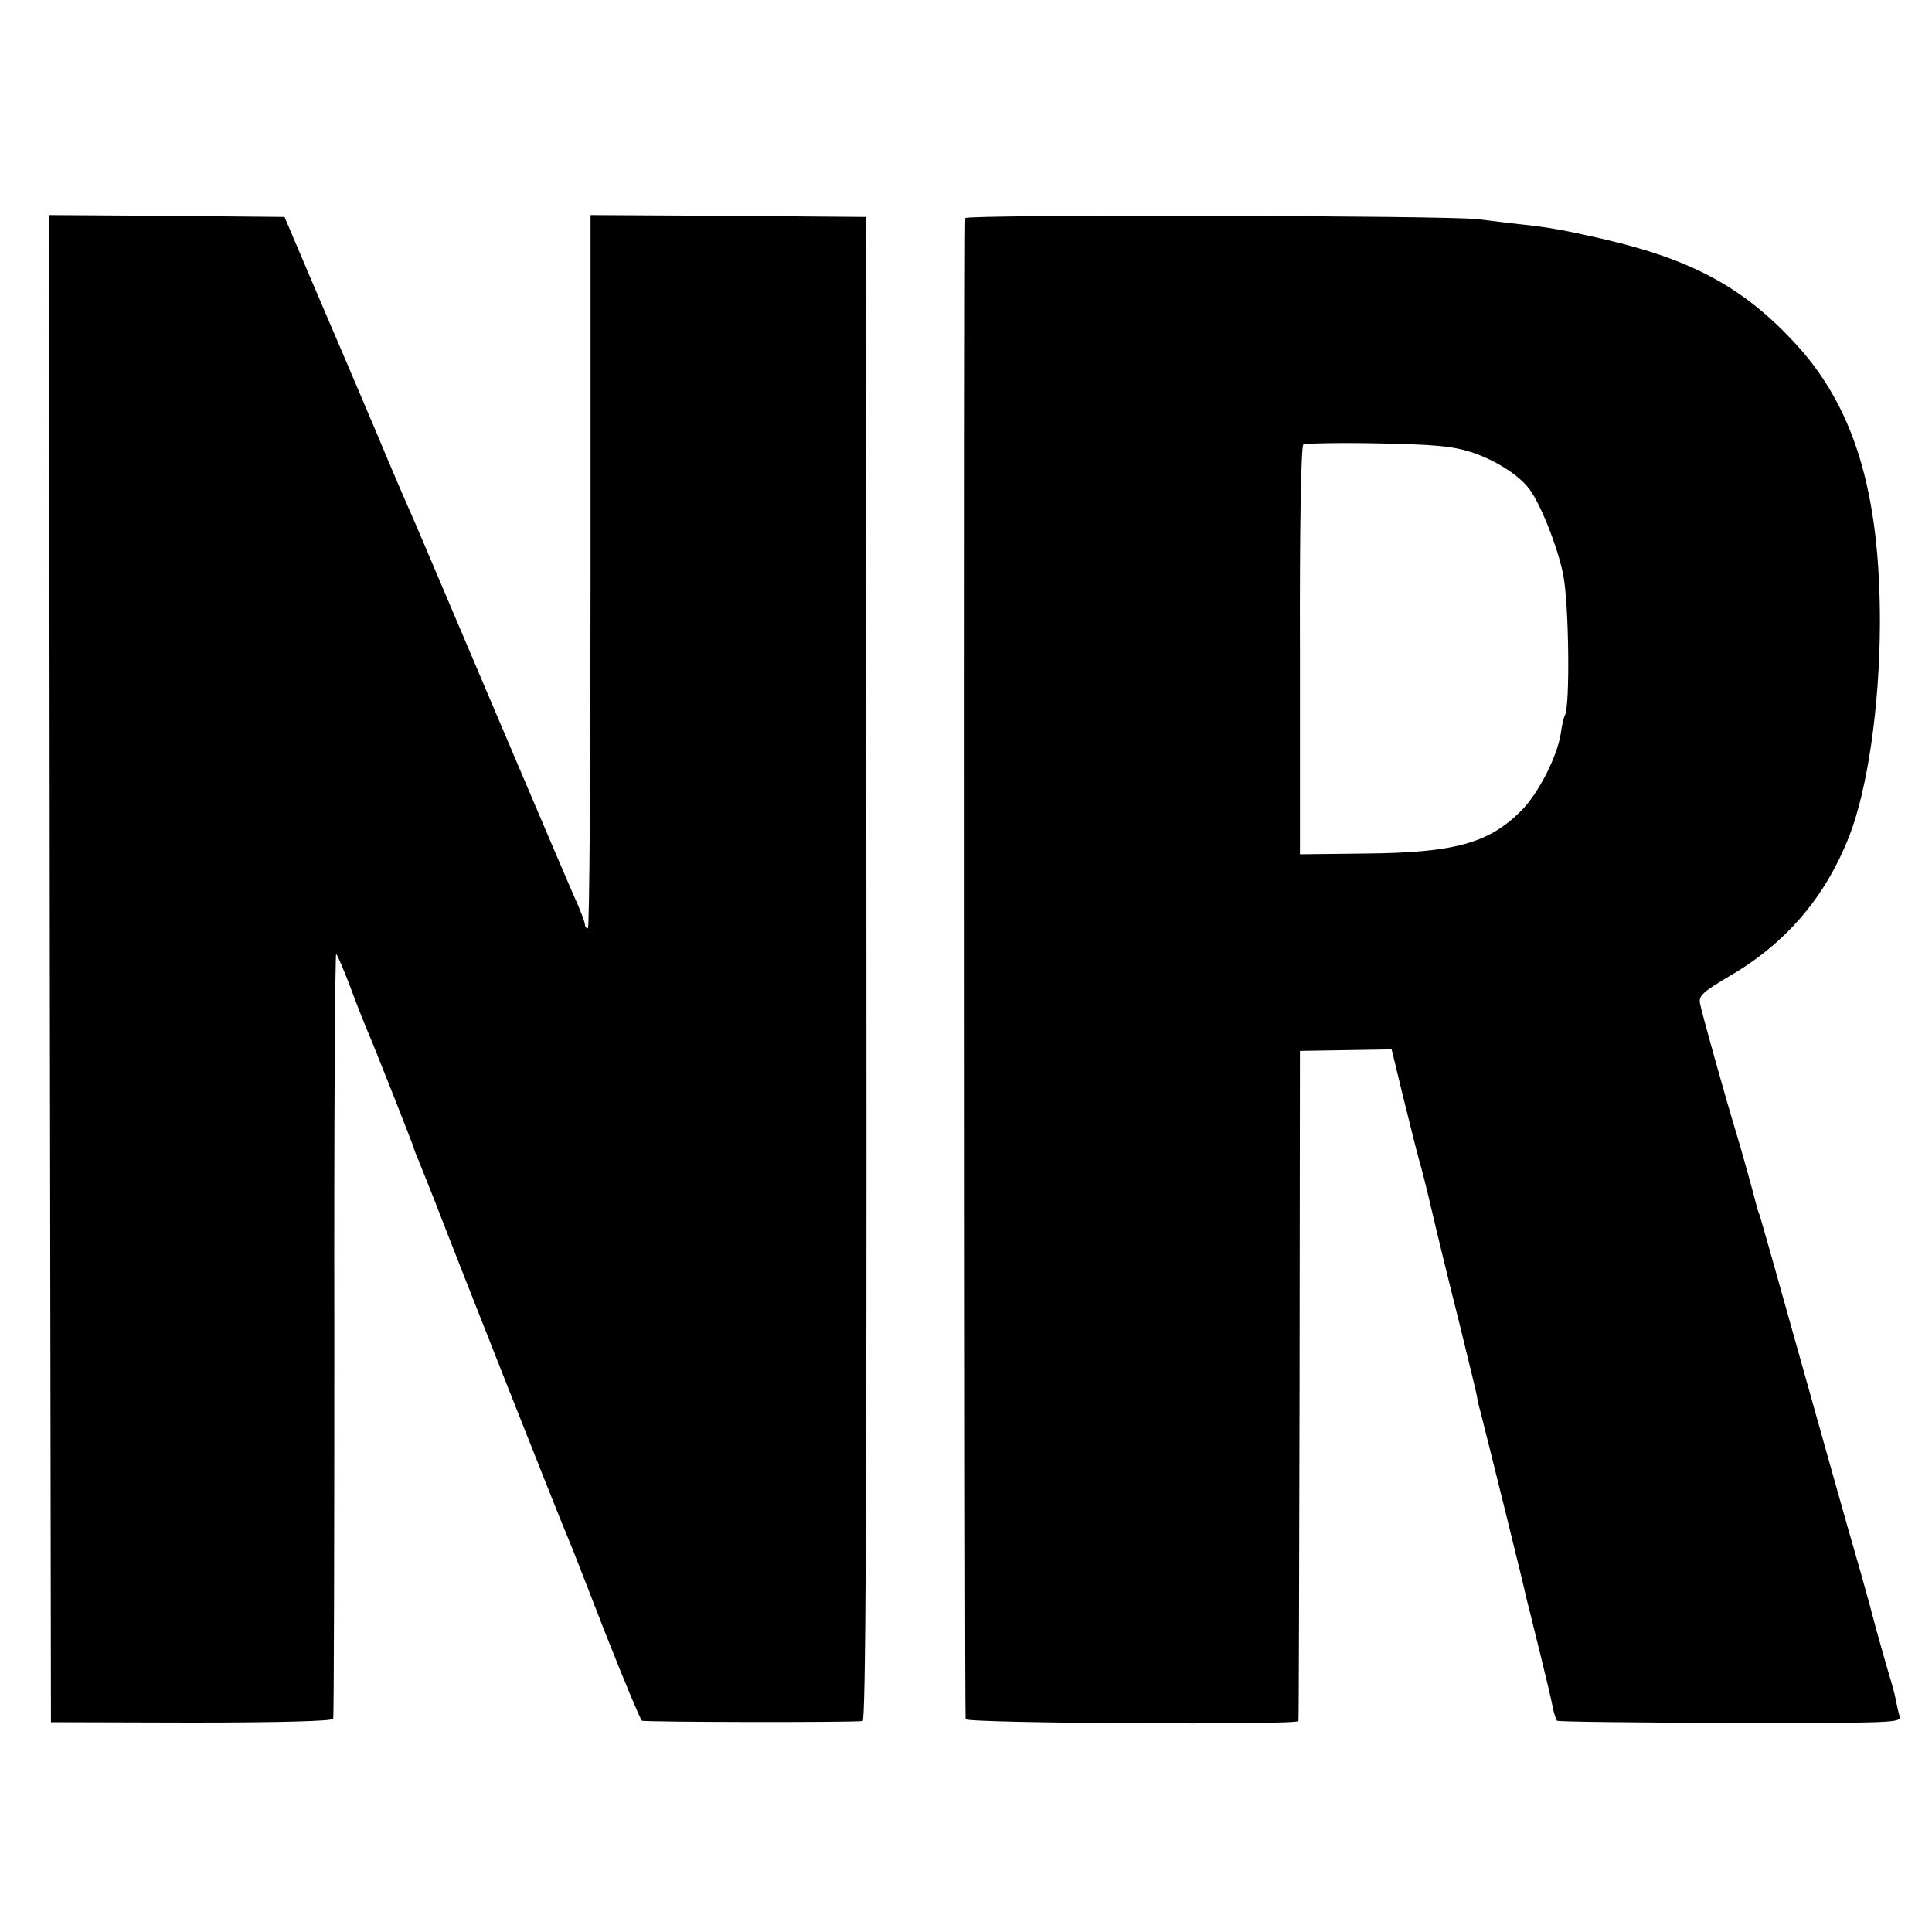 <?xml version="1.0" standalone="no"?>
<!DOCTYPE svg PUBLIC "-//W3C//DTD SVG 20010904//EN"
 "http://www.w3.org/TR/2001/REC-SVG-20010904/DTD/svg10.dtd">
<svg version="1.0" xmlns="http://www.w3.org/2000/svg"
 width="512pt" height="512pt" viewBox="0 0 512 512"
 preserveAspectRatio="xMidYMid meet">
<g transform="translate(0,512) scale(0.1,-0.1)"
fill="#000000" stroke="none">
<path d="M132 2553 l3 -1997 372 -1 c240 0 374 4 376 10 2 6 3 465 3 1022 -1
557 2 1009 5 1005 4 -4 21 -45 39 -92 17 -47 38 -98 45 -115 16 -36 119 -298
121 -305 0 -3 5 -16 11 -30 6 -14 26 -65 46 -115 54 -141 337 -857 352 -890 7
-16 52 -131 100 -255 49 -124 92 -227 96 -230 6 -4 545 -5 585 -1 8 1 11 553
10 1994 l-1 1992 -365 3 -365 2 0 -945 c0 -520 -3 -945 -7 -945 -5 0 -8 5 -8
10 0 6 -9 29 -19 53 -11 23 -110 256 -221 517 -111 261 -209 493 -219 515 -10
22 -53 121 -94 220 -42 99 -114 268 -160 375 l-83 195 -312 3 -312 2 2 -1997z"/>
<path d="M2558 4542 c-3 -6 -2 -3948 1 -3978 1 -11 880 -16 882 -5 1 3 2 404
3 891 l1 885 121 2 122 2 32 -132 c18 -73 36 -145 41 -162 5 -16 21 -79 35
-140 14 -60 46 -191 71 -290 24 -99 46 -187 47 -195 1 -8 5 -26 9 -40 10 -38
118 -472 122 -495 3 -11 19 -76 36 -145 17 -69 33 -136 35 -150 3 -13 8 -27
10 -30 3 -3 210 -5 460 -6 434 0 454 0 448 18 -3 10 -7 29 -10 43 -2 14 -11
45 -18 68 -7 23 -23 80 -36 127 -12 47 -31 114 -41 150 -10 36 -30 103 -43
150 -13 47 -68 240 -121 430 -53 190 -99 352 -102 360 -3 8 -7 20 -8 25 -4 18
-46 169 -56 200 -25 82 -91 317 -94 337 -3 20 9 30 78 71 150 87 255 210 318
372 48 123 80 342 81 560 1 352 -69 581 -231 752 -133 142 -269 215 -496 268
-108 25 -152 33 -230 41 -27 3 -76 9 -108 13 -73 10 -1355 13 -1359 3z m1340
-620 c59 -19 120 -56 150 -92 31 -35 81 -161 95 -235 15 -77 18 -349 4 -371
-3 -5 -8 -27 -11 -49 -10 -62 -60 -159 -105 -204 -86 -86 -177 -111 -414 -113
l-172 -2 0 539 c-1 327 3 543 9 547 5 3 93 5 195 3 152 -3 198 -7 249 -23z"/>
</g>
</svg>
